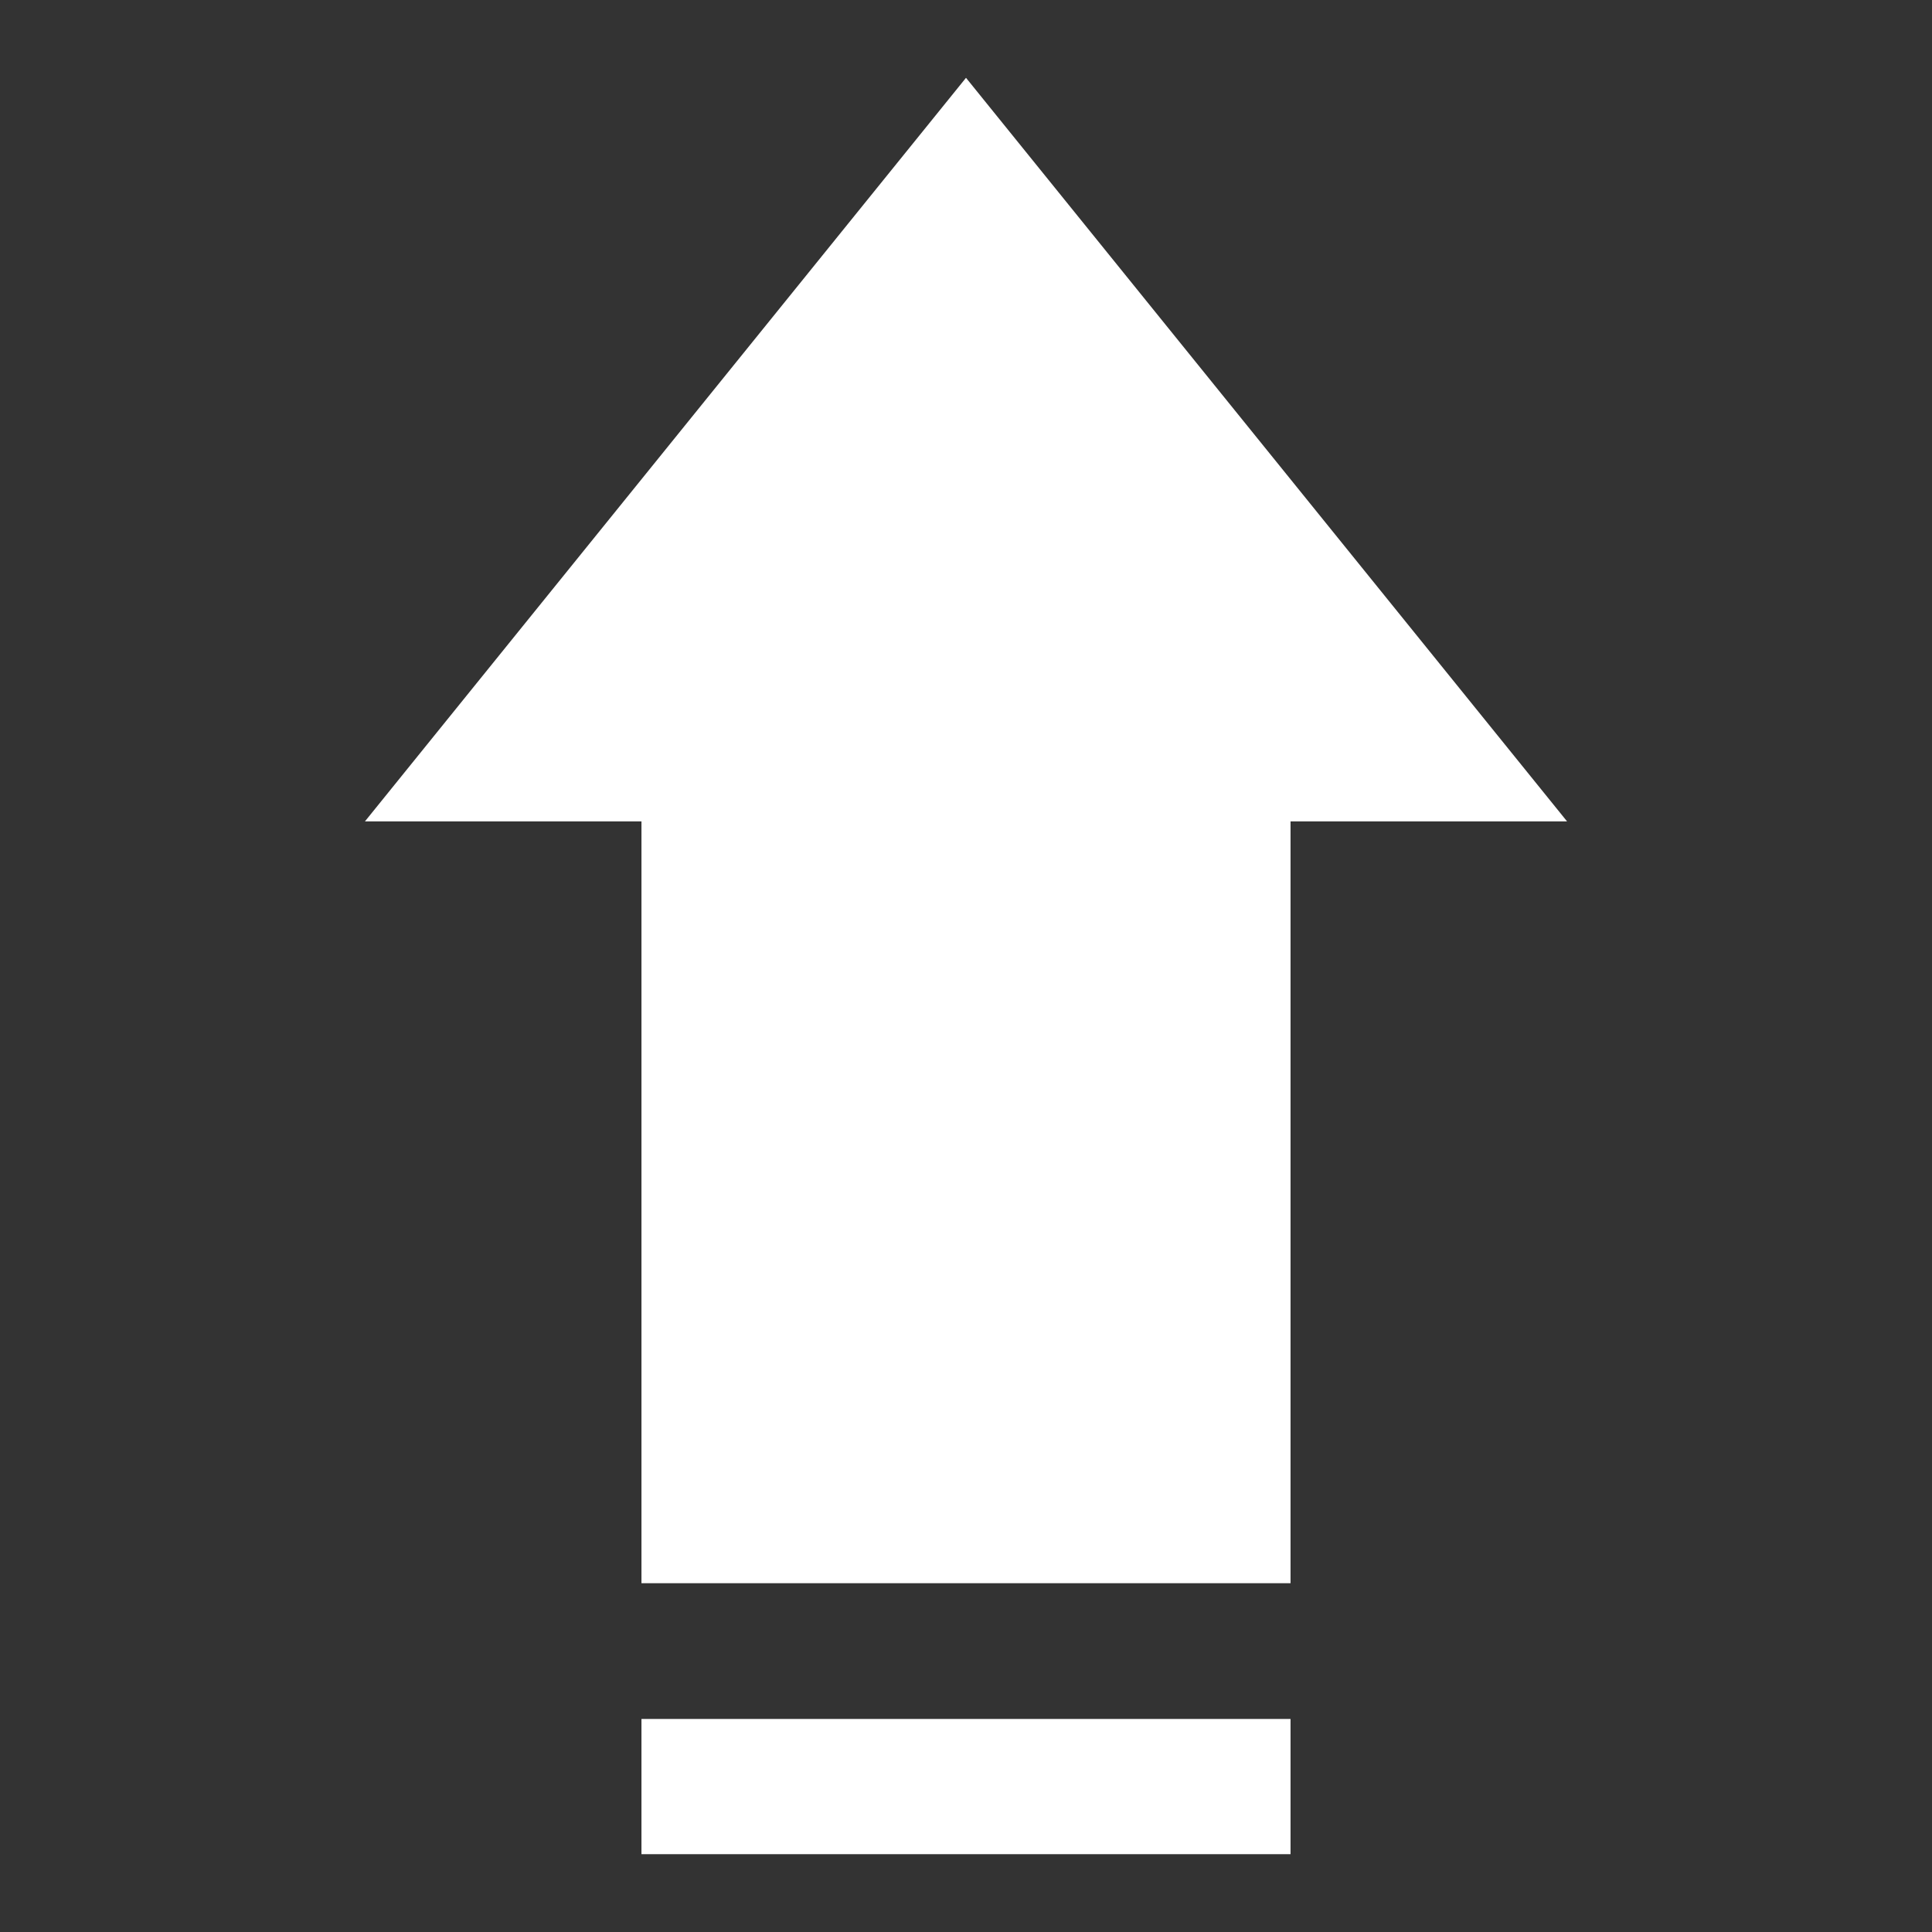 <svg xmlns="http://www.w3.org/2000/svg" id="Layer_1" data-name="Layer 1" viewBox="0 0 1080 1080"><rect x="0" y="0" width="1080" height="1080" fill="#333333" stroke="none"/><rect x="358.584" y="960.91" width="362.831" height="75.59" fill="#fff" stroke-width="0"></rect><polygon points="875.994 459.161 540 43.5 204.006 459.161 358.584 459.161 358.584 885.012 721.416 885.012 721.416 459.161 875.994 459.161" fill="#fff" stroke-width="0"></polygon></svg>